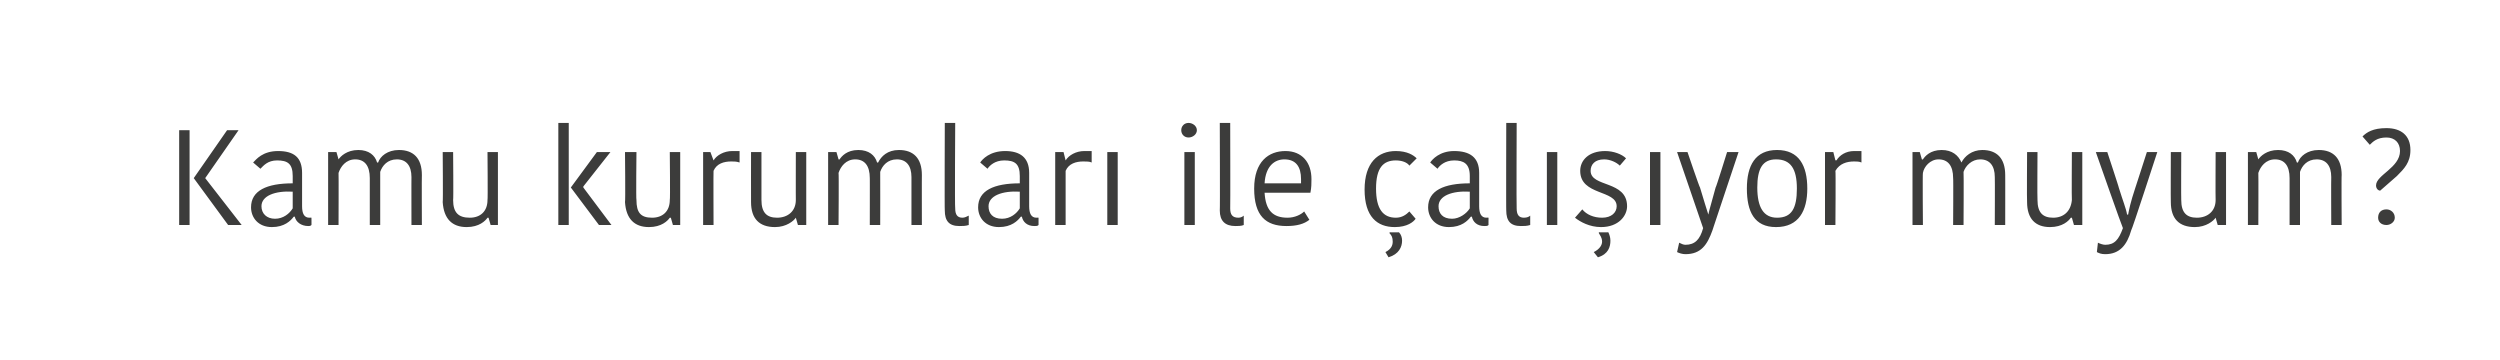 <?xml version="1.0" standalone="no"?><!DOCTYPE svg PUBLIC "-//W3C//DTD SVG 1.1//EN" "http://www.w3.org/Graphics/SVG/1.1/DTD/svg11.dtd"><svg xmlns="http://www.w3.org/2000/svg" version="1.1" width="240px" height="34.55px" viewBox="0 0 240 34.55">  <desc>Kamu kurumlar ile al yor muyum</desc>  <defs/>  <g id="Polygon145024">    <path d="M 18.2 21.6 L 17.2 21.6 L 17.2 12.5 L 18.2 12.5 L 18.2 21.6 Z M 21.8 12.5 L 22.9 12.5 L 19.7 17.1 L 23.2 21.6 L 21.9 21.6 L 18.6 17.1 L 18.6 17.1 L 21.8 12.5 Z M 28.1 18.4 C 26.4 18.3 25.1 18.8 25.1 19.8 C 25.1 20.5 25.6 21 26.4 21 C 27.2 21 27.8 20.5 28.1 20 C 28.1 20 28.1 18.4 28.1 18.4 Z M 29 16.6 C 29 16.6 29 19.8 29 19.8 C 29 20.5 29.2 20.9 29.7 20.9 C 29.73 20.88 29.9 20.9 29.9 20.9 C 29.9 20.9 29.91 21.62 29.9 21.6 C 29.8 21.7 29.7 21.7 29.6 21.7 C 28.9 21.7 28.4 21.3 28.3 20.8 C 28.3 20.8 28.2 20.8 28.2 20.8 C 27.9 21.2 27.3 21.8 26.1 21.8 C 24.8 21.8 24.1 20.9 24.1 19.9 C 24.1 18.3 25.6 17.6 28.1 17.6 C 28.1 17.6 28.1 16.9 28.1 16.9 C 28.1 15.7 27.6 15.4 26.6 15.4 C 25.7 15.4 25.3 15.9 25 16.2 C 25 16.2 24.3 15.6 24.3 15.6 C 24.6 15.3 25.2 14.5 26.7 14.5 C 28.2 14.5 29 15.1 29 16.6 Z M 38.3 14.4 C 39.7 14.4 40.5 15.2 40.5 16.8 C 40.48 16.77 40.5 21.6 40.5 21.6 L 39.5 21.6 C 39.5 21.6 39.49 16.98 39.5 17 C 39.5 15.9 39 15.3 38.1 15.3 C 37.2 15.3 36.7 15.9 36.5 16.5 C 36.5 16.51 36.5 21.6 36.5 21.6 L 35.5 21.6 C 35.5 21.6 35.5 17.06 35.5 17.1 C 35.5 15.9 35 15.3 34.1 15.3 C 33.2 15.3 32.7 16 32.5 16.6 C 32.52 16.59 32.5 21.6 32.5 21.6 L 31.5 21.6 L 31.5 14.6 L 32.3 14.6 L 32.5 15.3 C 32.5 15.3 32.55 15.33 32.5 15.3 C 32.7 15 33.3 14.4 34.4 14.4 C 35.4 14.4 36 14.9 36.2 15.6 C 36.2 15.6 36.3 15.6 36.3 15.6 C 36.5 15 37.2 14.4 38.3 14.4 Z M 42.5 14.6 L 43.5 14.6 C 43.5 14.6 43.54 19.21 43.5 19.2 C 43.5 20.4 44 20.9 45.1 20.9 C 46.1 20.9 46.8 20.3 46.8 19.2 C 46.84 19.22 46.8 14.6 46.8 14.6 L 47.8 14.6 L 47.8 21.6 L 47.1 21.6 L 46.9 20.9 C 46.9 20.9 46.81 20.91 46.8 20.9 C 46.6 21.2 46 21.8 44.8 21.8 C 43.4 21.8 42.6 21 42.5 19.4 C 42.54 19.41 42.5 14.6 42.5 14.6 Z M 54.6 21.6 L 53.6 21.6 L 53.6 11.8 L 54.6 11.8 L 54.6 21.6 Z M 54.8 18 L 57.3 14.6 L 58.6 14.6 L 56 17.9 L 56 18 L 58.7 21.6 L 57.5 21.6 L 54.8 18 L 54.8 18 Z M 60 14.6 L 61.1 14.6 C 61.1 14.6 61.05 19.21 61.1 19.2 C 61.1 20.4 61.5 20.9 62.6 20.9 C 63.6 20.9 64.3 20.3 64.3 19.2 C 64.35 19.22 64.3 14.6 64.3 14.6 L 65.3 14.6 L 65.3 21.6 L 64.6 21.6 L 64.4 20.9 C 64.4 20.9 64.32 20.91 64.3 20.9 C 64.1 21.2 63.5 21.8 62.3 21.8 C 60.9 21.8 60.1 21 60 19.4 C 60.05 19.41 60 14.6 60 14.6 Z M 71 15.6 C 70.7 15.5 70.5 15.5 70.2 15.5 C 69.5 15.5 68.8 15.7 68.5 16.4 C 68.48 16.38 68.5 21.6 68.5 21.6 L 67.5 21.6 L 67.5 14.6 L 68.2 14.6 L 68.5 15.4 C 68.5 15.4 68.51 15.36 68.5 15.4 C 68.8 14.9 69.5 14.5 70.3 14.5 C 70.6 14.5 70.8 14.5 71 14.5 C 71 14.5 71 15.6 71 15.6 Z M 72.1 14.6 L 73.1 14.6 C 73.1 14.6 73.1 19.21 73.1 19.2 C 73.1 20.4 73.6 20.9 74.6 20.9 C 75.6 20.9 76.4 20.3 76.4 19.2 C 76.39 19.22 76.4 14.6 76.4 14.6 L 77.4 14.6 L 77.4 21.6 L 76.6 21.6 L 76.4 20.9 C 76.4 20.9 76.37 20.91 76.4 20.9 C 76.2 21.2 75.5 21.8 74.4 21.8 C 72.9 21.8 72.1 21 72.1 19.4 C 72.09 19.41 72.1 14.6 72.1 14.6 Z M 86.3 14.4 C 87.7 14.4 88.5 15.2 88.5 16.8 C 88.49 16.77 88.5 21.6 88.5 21.6 L 87.5 21.6 C 87.5 21.6 87.5 16.98 87.5 17 C 87.5 15.9 87 15.3 86.1 15.3 C 85.2 15.3 84.7 15.9 84.5 16.5 C 84.51 16.51 84.5 21.6 84.5 21.6 L 83.5 21.6 C 83.5 21.6 83.51 17.06 83.5 17.1 C 83.5 15.9 83 15.3 82.1 15.3 C 81.2 15.3 80.7 16 80.5 16.6 C 80.54 16.59 80.5 21.6 80.5 21.6 L 79.5 21.6 L 79.5 14.6 L 80.3 14.6 L 80.5 15.3 C 80.5 15.3 80.56 15.33 80.6 15.3 C 80.8 15 81.3 14.4 82.4 14.4 C 83.4 14.4 84 14.9 84.2 15.6 C 84.2 15.6 84.3 15.6 84.3 15.6 C 84.6 15 85.2 14.4 86.3 14.4 Z M 91.7 11.8 C 91.7 11.8 91.65 19.97 91.7 20 C 91.7 20.6 91.9 20.9 92.4 20.9 C 92.6 20.9 92.8 20.8 93 20.7 C 93 20.7 93 21.6 93 21.6 C 92.7 21.7 92.4 21.7 92.1 21.7 C 91.1 21.7 90.7 21.2 90.7 20.2 C 90.67 20.25 90.7 11.8 90.7 11.8 L 91.7 11.8 Z M 97.9 18.4 C 96.2 18.3 94.9 18.8 94.9 19.8 C 94.9 20.5 95.3 21 96.2 21 C 97 21 97.6 20.5 97.9 20 C 97.9 20 97.9 18.4 97.9 18.4 Z M 98.8 16.6 C 98.8 16.6 98.8 19.8 98.8 19.8 C 98.8 20.5 99 20.9 99.5 20.9 C 99.52 20.88 99.7 20.9 99.7 20.9 C 99.7 20.9 99.7 21.62 99.7 21.6 C 99.6 21.7 99.5 21.7 99.3 21.7 C 98.6 21.7 98.2 21.3 98.1 20.8 C 98.1 20.8 98 20.8 98 20.8 C 97.7 21.2 97.1 21.8 95.9 21.8 C 94.6 21.8 93.9 20.9 93.9 19.9 C 93.9 18.3 95.4 17.6 97.9 17.6 C 97.9 17.6 97.9 16.9 97.9 16.9 C 97.9 15.7 97.4 15.4 96.4 15.4 C 95.5 15.4 95 15.9 94.8 16.2 C 94.8 16.2 94.1 15.6 94.1 15.6 C 94.3 15.3 95 14.5 96.5 14.5 C 97.9 14.5 98.8 15.1 98.8 16.6 Z M 104.8 15.6 C 104.6 15.5 104.3 15.5 104 15.5 C 103.3 15.5 102.6 15.7 102.3 16.4 C 102.3 16.38 102.3 21.6 102.3 21.6 L 101.3 21.6 L 101.3 14.6 L 102.1 14.6 L 102.3 15.4 C 102.3 15.4 102.34 15.36 102.3 15.4 C 102.6 14.9 103.3 14.5 104.1 14.5 C 104.4 14.5 104.7 14.5 104.8 14.5 C 104.8 14.5 104.8 15.6 104.8 15.6 Z M 106.3 14.6 L 107.3 14.6 L 107.3 21.6 L 106.3 21.6 L 106.3 14.6 Z M 113.7 14.6 L 114.7 14.6 L 114.7 21.6 L 113.7 21.6 L 113.7 14.6 Z M 114.1 11.8 C 114.5 11.8 114.9 12.1 114.9 12.5 C 114.9 12.9 114.5 13.2 114.1 13.2 C 113.7 13.2 113.4 12.9 113.4 12.5 C 113.4 12.1 113.7 11.8 114.1 11.8 Z M 118.1 11.8 C 118.1 11.8 118.12 19.97 118.1 20 C 118.1 20.6 118.3 20.9 118.9 20.9 C 119.1 20.9 119.3 20.8 119.4 20.7 C 119.4 20.7 119.4 21.6 119.4 21.6 C 119.2 21.7 118.8 21.7 118.6 21.7 C 117.6 21.7 117.1 21.2 117.1 20.2 C 117.13 20.25 117.1 11.8 117.1 11.8 L 118.1 11.8 Z M 125.7 21.1 C 125.2 21.5 124.5 21.7 123.5 21.7 C 121.5 21.7 120.4 20.7 120.4 18.1 C 120.4 15.5 121.8 14.5 123.4 14.5 C 125 14.5 125.9 15.6 125.9 17.2 C 125.9 17.6 125.9 18 125.8 18.5 C 125.8 18.5 121.4 18.5 121.4 18.5 C 121.5 20.2 122.2 20.9 123.6 20.9 C 124.3 20.9 124.9 20.6 125.2 20.3 C 125.2 20.3 125.7 21.1 125.7 21.1 Z M 121.4 17.6 C 121.4 17.6 124.9 17.6 124.9 17.6 C 124.9 17.4 124.9 17.3 124.9 17.2 C 124.9 16 124.4 15.3 123.3 15.3 C 122.4 15.3 121.5 15.9 121.4 17.6 Z M 134 14.5 C 135.1 14.5 135.7 14.9 136 15.2 C 136 15.2 135.3 15.9 135.3 15.9 C 135.1 15.6 134.6 15.4 134 15.4 C 132.8 15.4 132.1 16.1 132.1 18.1 C 132.1 20.1 132.8 20.9 134 20.9 C 134.6 20.9 135 20.6 135.3 20.3 C 135.3 20.3 135.9 21 135.9 21 C 135.7 21.3 135.1 21.8 133.9 21.8 C 132.2 21.8 131 20.8 131 18.2 C 131 15.6 132.3 14.5 134 14.5 Z M 133.3 24.7 C 133.3 24.7 133 24.2 133 24.2 C 133.6 23.9 133.7 23.5 133.7 23.2 C 133.7 22.8 133.6 22.6 133.4 22.4 C 133.41 22.36 133.4 22.3 133.4 22.3 C 133.4 22.3 134.33 22.31 134.3 22.3 C 134.5 22.5 134.6 22.8 134.6 23.1 C 134.6 23.7 134.3 24.4 133.3 24.7 Z M 141.1 18.4 C 139.4 18.3 138.1 18.8 138.1 19.8 C 138.1 20.5 138.5 21 139.4 21 C 140.1 21 140.8 20.5 141.1 20 C 141.1 20 141.1 18.4 141.1 18.4 Z M 142 16.6 C 142 16.6 142 19.8 142 19.8 C 142 20.5 142.2 20.9 142.7 20.9 C 142.71 20.88 142.9 20.9 142.9 20.9 C 142.9 20.9 142.89 21.62 142.9 21.6 C 142.8 21.7 142.7 21.7 142.5 21.7 C 141.8 21.7 141.4 21.3 141.3 20.8 C 141.3 20.8 141.2 20.8 141.2 20.8 C 140.9 21.2 140.3 21.8 139.1 21.8 C 137.8 21.8 137.1 20.9 137.1 19.9 C 137.1 18.3 138.6 17.6 141.1 17.6 C 141.1 17.6 141.1 16.9 141.1 16.9 C 141.1 15.7 140.5 15.4 139.6 15.4 C 138.7 15.4 138.2 15.9 138 16.2 C 138 16.2 137.3 15.6 137.3 15.6 C 137.5 15.3 138.2 14.5 139.6 14.5 C 141.1 14.5 142 15.1 142 16.6 Z M 145.6 11.8 C 145.6 11.8 145.57 19.97 145.6 20 C 145.6 20.6 145.8 20.9 146.3 20.9 C 146.6 20.9 146.8 20.8 146.9 20.7 C 146.9 20.7 146.9 21.6 146.9 21.6 C 146.6 21.7 146.3 21.7 146 21.7 C 145 21.7 144.6 21.2 144.6 20.2 C 144.58 20.25 144.6 11.8 144.6 11.8 L 145.6 11.8 Z M 148.5 14.6 L 149.5 14.6 L 149.5 21.6 L 148.5 21.6 L 148.5 14.6 Z M 151.7 16.4 C 151.7 15.4 152.5 14.5 154.1 14.5 C 154.9 14.5 155.7 14.8 156.1 15.2 C 156.1 15.2 155.5 15.9 155.5 15.9 C 155.2 15.6 154.6 15.3 154 15.3 C 153.1 15.3 152.7 15.8 152.7 16.4 C 152.7 18 156.2 17.3 156.2 19.8 C 156.2 20.7 155.4 21.8 153.7 21.8 C 152.6 21.8 151.7 21.3 151.2 20.9 C 151.2 20.9 151.9 20.1 151.9 20.1 C 152.3 20.6 153 20.9 153.8 20.9 C 154.7 20.9 155.2 20.4 155.2 19.8 C 155.2 18.2 151.7 18.8 151.7 16.4 Z M 153.4 24.7 C 153.4 24.7 153 24.2 153 24.2 C 153.6 23.9 153.8 23.5 153.8 23.2 C 153.8 22.8 153.6 22.6 153.5 22.4 C 153.46 22.36 153.5 22.3 153.5 22.3 C 153.5 22.3 154.38 22.31 154.4 22.3 C 154.5 22.5 154.6 22.8 154.6 23.1 C 154.6 23.7 154.4 24.4 153.4 24.7 Z M 158.4 14.6 L 159.4 14.6 L 159.4 21.6 L 158.4 21.6 L 158.4 14.6 Z M 161.2 23.3 C 161.4 23.4 161.6 23.5 161.8 23.5 C 162.7 23.5 163.2 23 163.5 21.9 C 163.5 21.9 161 14.6 161 14.6 L 162 14.6 C 162 14.6 163.17 18.05 163.2 18 C 163.6 19.3 163.8 20 164 20.6 C 164 20.6 164 20.6 164 20.6 C 164.1 20.1 164.3 19.5 164.7 18 C 164.73 18.05 165.8 14.6 165.8 14.6 L 166.9 14.6 C 166.9 14.6 164.38 22.14 164.4 22.1 C 163.9 23.5 163.3 24.4 161.8 24.4 C 161.5 24.4 161.2 24.3 161 24.2 C 161 24.2 161.2 23.3 161.2 23.3 Z M 170.6 20.9 C 172 20.9 172.5 20 172.5 18.1 C 172.5 16.2 171.9 15.3 170.5 15.3 C 169.2 15.3 168.7 16.2 168.7 18 C 168.7 19.9 169.3 20.9 170.6 20.9 Z M 167.7 18.1 C 167.7 15.9 168.5 14.4 170.6 14.4 C 172.7 14.4 173.5 15.9 173.5 18.1 C 173.5 20.2 172.7 21.8 170.5 21.8 C 168.4 21.8 167.7 20.3 167.7 18.1 Z M 178.7 15.6 C 178.5 15.5 178.2 15.5 178 15.5 C 177.3 15.5 176.6 15.7 176.2 16.4 C 176.24 16.38 176.2 21.6 176.2 21.6 L 175.2 21.6 L 175.2 14.6 L 176 14.6 L 176.2 15.4 C 176.2 15.4 176.27 15.36 176.3 15.4 C 176.6 14.9 177.2 14.5 178 14.5 C 178.4 14.5 178.6 14.5 178.7 14.5 C 178.7 14.5 178.7 15.6 178.7 15.6 Z M 190.3 14.4 C 191.7 14.4 192.5 15.2 192.5 16.8 C 192.51 16.77 192.5 21.6 192.5 21.6 L 191.5 21.6 C 191.5 21.6 191.52 16.98 191.5 17 C 191.5 15.9 191 15.3 190.1 15.3 C 189.3 15.3 188.7 15.9 188.5 16.5 C 188.53 16.51 188.5 21.6 188.5 21.6 L 187.5 21.6 C 187.5 21.6 187.53 17.06 187.5 17.1 C 187.5 15.9 187 15.3 186.1 15.3 C 185.3 15.3 184.7 16 184.6 16.6 C 184.56 16.59 184.6 21.6 184.6 21.6 L 183.6 21.6 L 183.6 14.6 L 184.3 14.6 L 184.5 15.3 C 184.5 15.3 184.58 15.33 184.6 15.3 C 184.8 15 185.3 14.4 186.4 14.4 C 187.4 14.4 188 14.9 188.3 15.6 C 188.3 15.6 188.3 15.6 188.3 15.6 C 188.6 15 189.3 14.4 190.3 14.4 Z M 194.6 14.6 L 195.6 14.6 C 195.6 14.6 195.57 19.21 195.6 19.2 C 195.6 20.4 196.1 20.9 197.1 20.9 C 198.1 20.9 198.8 20.3 198.9 19.2 C 198.87 19.22 198.9 14.6 198.9 14.6 L 199.9 14.6 L 199.9 21.6 L 199.1 21.6 L 198.9 20.9 C 198.9 20.9 198.84 20.91 198.8 20.9 C 198.6 21.2 198 21.8 196.8 21.8 C 195.4 21.8 194.6 21 194.6 19.4 C 194.57 19.41 194.6 14.6 194.6 14.6 Z M 201.4 23.3 C 201.6 23.4 201.9 23.5 202.1 23.5 C 203 23.5 203.4 23 203.8 21.9 C 203.76 21.9 201.2 14.6 201.2 14.6 L 202.3 14.6 C 202.3 14.6 203.44 18.05 203.4 18 C 203.8 19.3 204.1 20 204.2 20.6 C 204.2 20.6 204.3 20.6 204.3 20.6 C 204.4 20.1 204.5 19.5 205 18 C 204.99 18.05 206.1 14.6 206.1 14.6 L 207.1 14.6 C 207.1 14.6 204.65 22.14 204.6 22.1 C 204.2 23.5 203.5 24.4 202.1 24.4 C 201.7 24.4 201.5 24.3 201.3 24.2 C 201.3 24.2 201.4 23.3 201.4 23.3 Z M 208.4 14.6 L 209.4 14.6 C 209.4 14.6 209.38 19.21 209.4 19.2 C 209.4 20.4 209.9 20.9 210.9 20.9 C 211.9 20.9 212.7 20.3 212.7 19.2 C 212.68 19.22 212.7 14.6 212.7 14.6 L 213.7 14.6 L 213.7 21.6 L 212.9 21.6 L 212.7 20.9 C 212.7 20.9 212.65 20.91 212.7 20.9 C 212.5 21.2 211.8 21.8 210.7 21.8 C 209.2 21.8 208.4 21 208.4 19.4 C 208.38 19.41 208.4 14.6 208.4 14.6 Z M 222.6 14.4 C 224 14.4 224.8 15.2 224.8 16.8 C 224.77 16.77 224.8 21.6 224.8 21.6 L 223.8 21.6 C 223.8 21.6 223.78 16.98 223.8 17 C 223.8 15.9 223.3 15.3 222.4 15.3 C 221.5 15.3 221 15.9 220.8 16.5 C 220.8 16.51 220.8 21.6 220.8 21.6 L 219.8 21.6 C 219.8 21.6 219.8 17.06 219.8 17.1 C 219.8 15.9 219.3 15.3 218.4 15.3 C 217.5 15.3 217 16 216.8 16.6 C 216.82 16.59 216.8 21.6 216.8 21.6 L 215.8 21.6 L 215.8 14.6 L 216.6 14.6 L 216.8 15.3 C 216.8 15.3 216.85 15.33 216.8 15.3 C 217 15 217.6 14.4 218.7 14.4 C 219.7 14.4 220.3 14.9 220.5 15.6 C 220.5 15.6 220.6 15.6 220.6 15.6 C 220.8 15 221.5 14.4 222.6 14.4 Z M 227.5 13.9 C 227.5 13.9 226.8 13.1 226.8 13.1 C 227.2 12.7 227.8 12.3 229.1 12.3 C 230.5 12.3 231.4 13 231.4 14.4 C 231.4 15.6 230.8 16.2 230.1 16.9 C 230.1 16.9 228.5 18.3 228.5 18.3 C 228.3 18.3 228.1 18.1 228.1 17.8 C 228.1 16.8 230.4 16.1 230.4 14.5 C 230.4 13.7 229.9 13.2 229.1 13.2 C 228.2 13.2 227.8 13.6 227.5 13.9 Z M 229.1 20.1 C 229.5 20.1 229.9 20.4 229.9 20.9 C 229.9 21.3 229.5 21.6 229.1 21.6 C 228.6 21.6 228.3 21.3 228.3 20.9 C 228.3 20.4 228.6 20.1 229.1 20.1 Z " stroke="none" fill="#3c3c3b"/>  </g></svg>